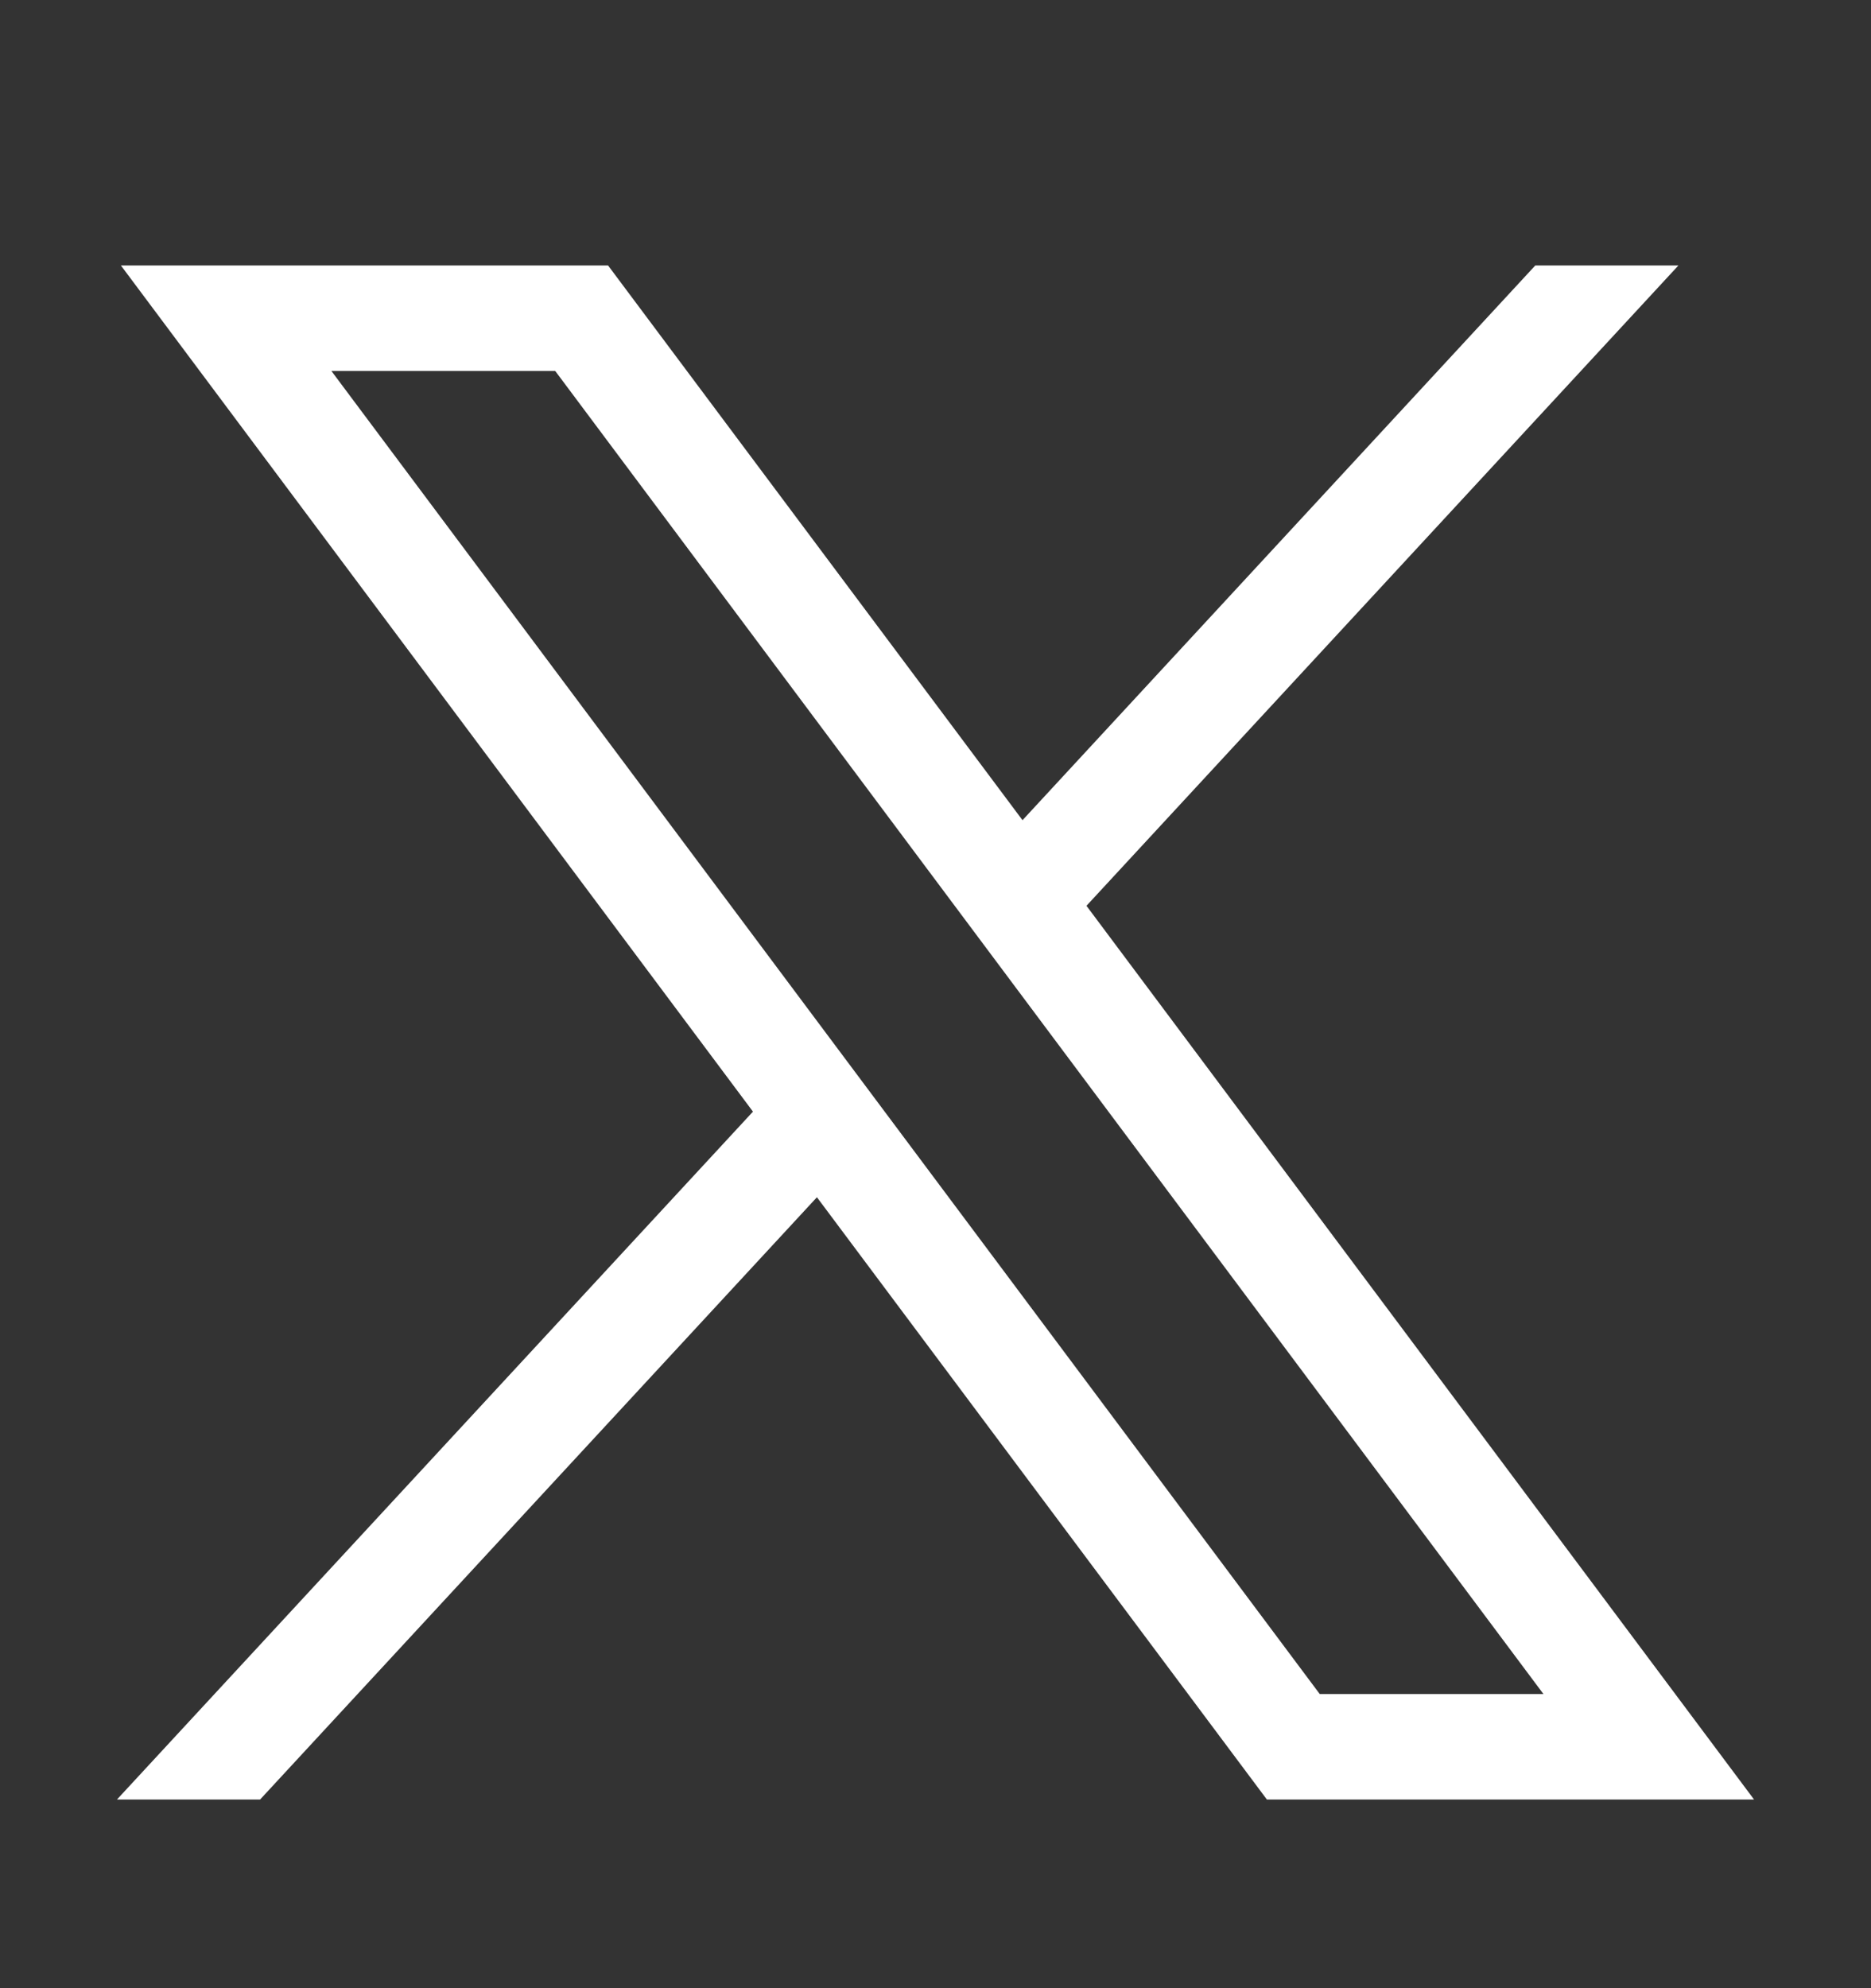 <svg width="16" height="17" viewBox="0 0 16 17" fill="none" xmlns="http://www.w3.org/2000/svg">
<rect x="0" y="0" width="16" height="17" fill="#333333" stroke="none"/>
<path d="M1.034 2.27L6.439 9.505L1 15.387H2.224L6.986 10.237L10.834 15.387H15L9.291 7.745L14.353 2.27H13.129L8.744 7.013L5.2 2.27H1.034ZM2.834 3.172H4.748L13.199 14.485H11.286L2.834 3.172Z" fill="white"/>
</svg>
